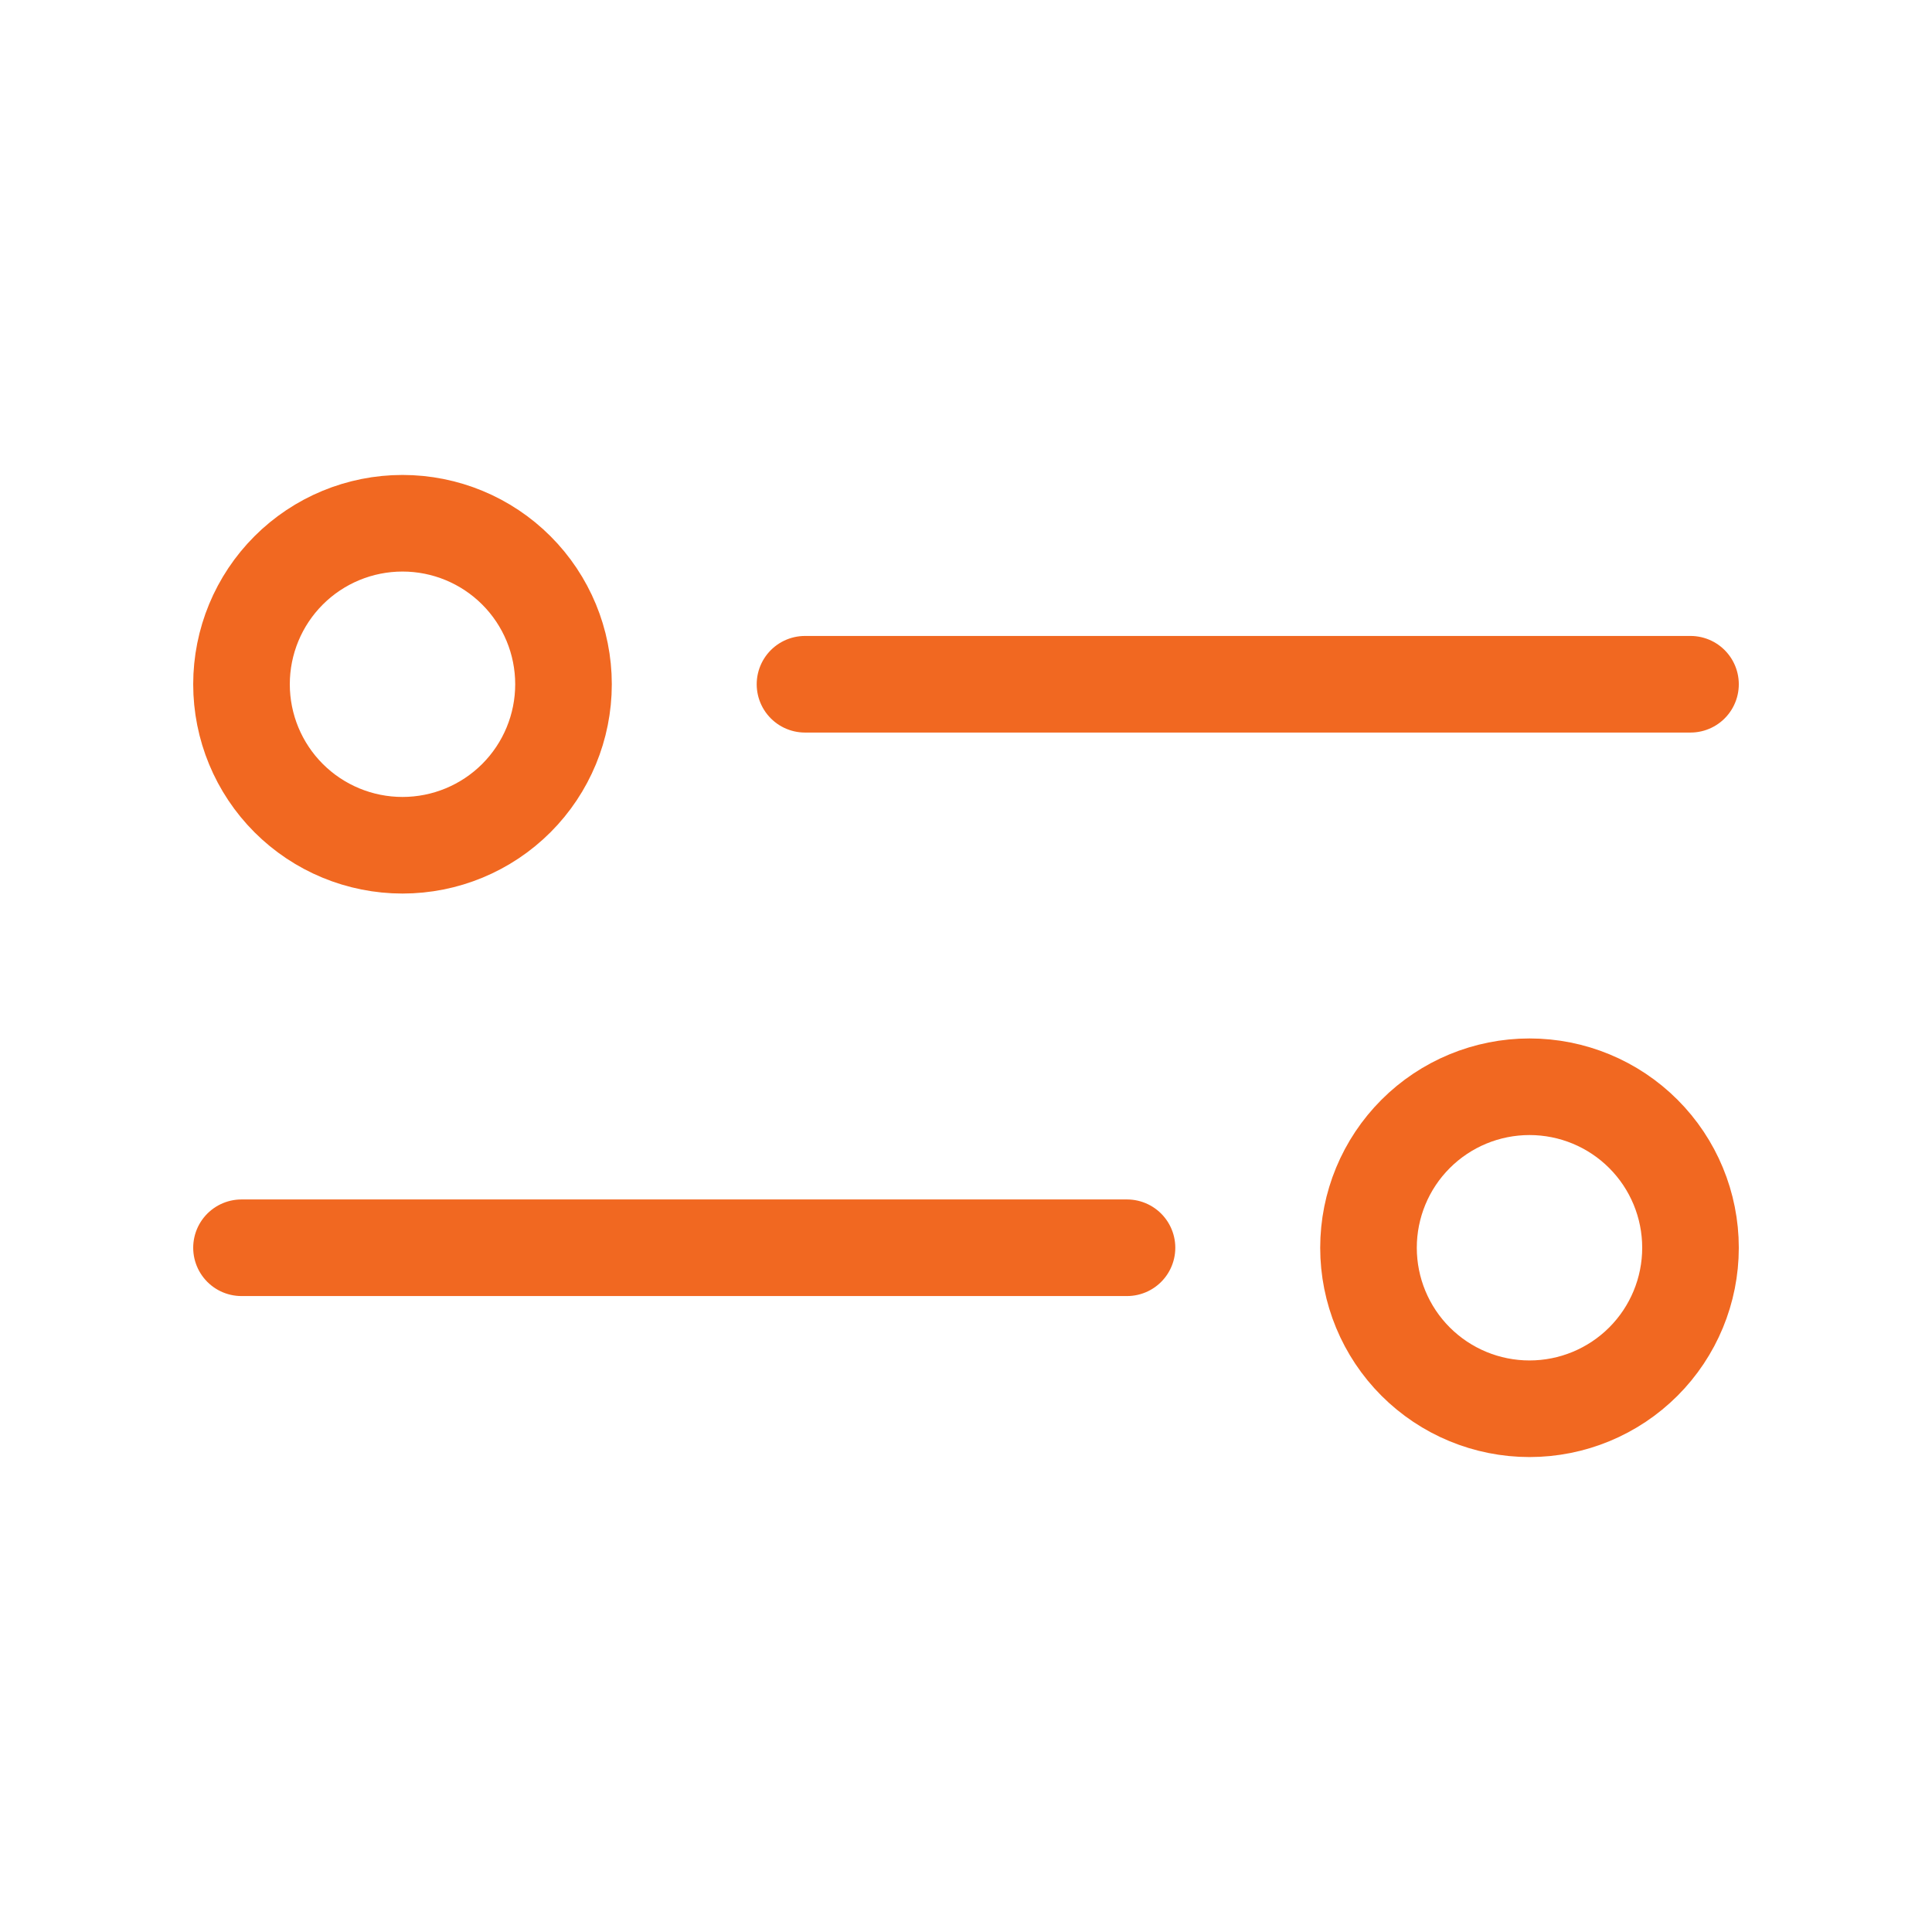 <svg width="30" height="30" viewBox="0 0 30 30" fill="none" xmlns="http://www.w3.org/2000/svg">
<path d="M12.5 10.625H26.25M3.75 19.375H17.5M3.75 10.625C3.75 11.288 4.013 11.924 4.482 12.393C4.951 12.862 5.587 13.125 6.25 13.125C6.913 13.125 7.549 12.862 8.018 12.393C8.487 11.924 8.75 11.288 8.75 10.625C8.75 9.962 8.487 9.326 8.018 8.857C7.549 8.388 6.913 8.125 6.25 8.125C5.587 8.125 4.951 8.388 4.482 8.857C4.013 9.326 3.75 9.962 3.75 10.625ZM21.25 19.375C21.25 20.038 21.513 20.674 21.982 21.143C22.451 21.612 23.087 21.875 23.75 21.875C24.413 21.875 25.049 21.612 25.518 21.143C25.987 20.674 26.25 20.038 26.25 19.375C26.25 18.712 25.987 18.076 25.518 17.607C25.049 17.138 24.413 16.875 23.75 16.875C23.087 16.875 22.451 17.138 21.982 17.607C21.513 18.076 21.25 18.712 21.25 19.375Z" stroke="#F16821" stroke-width="1.5" stroke-linecap="round" stroke-linejoin="round"/>
</svg>
